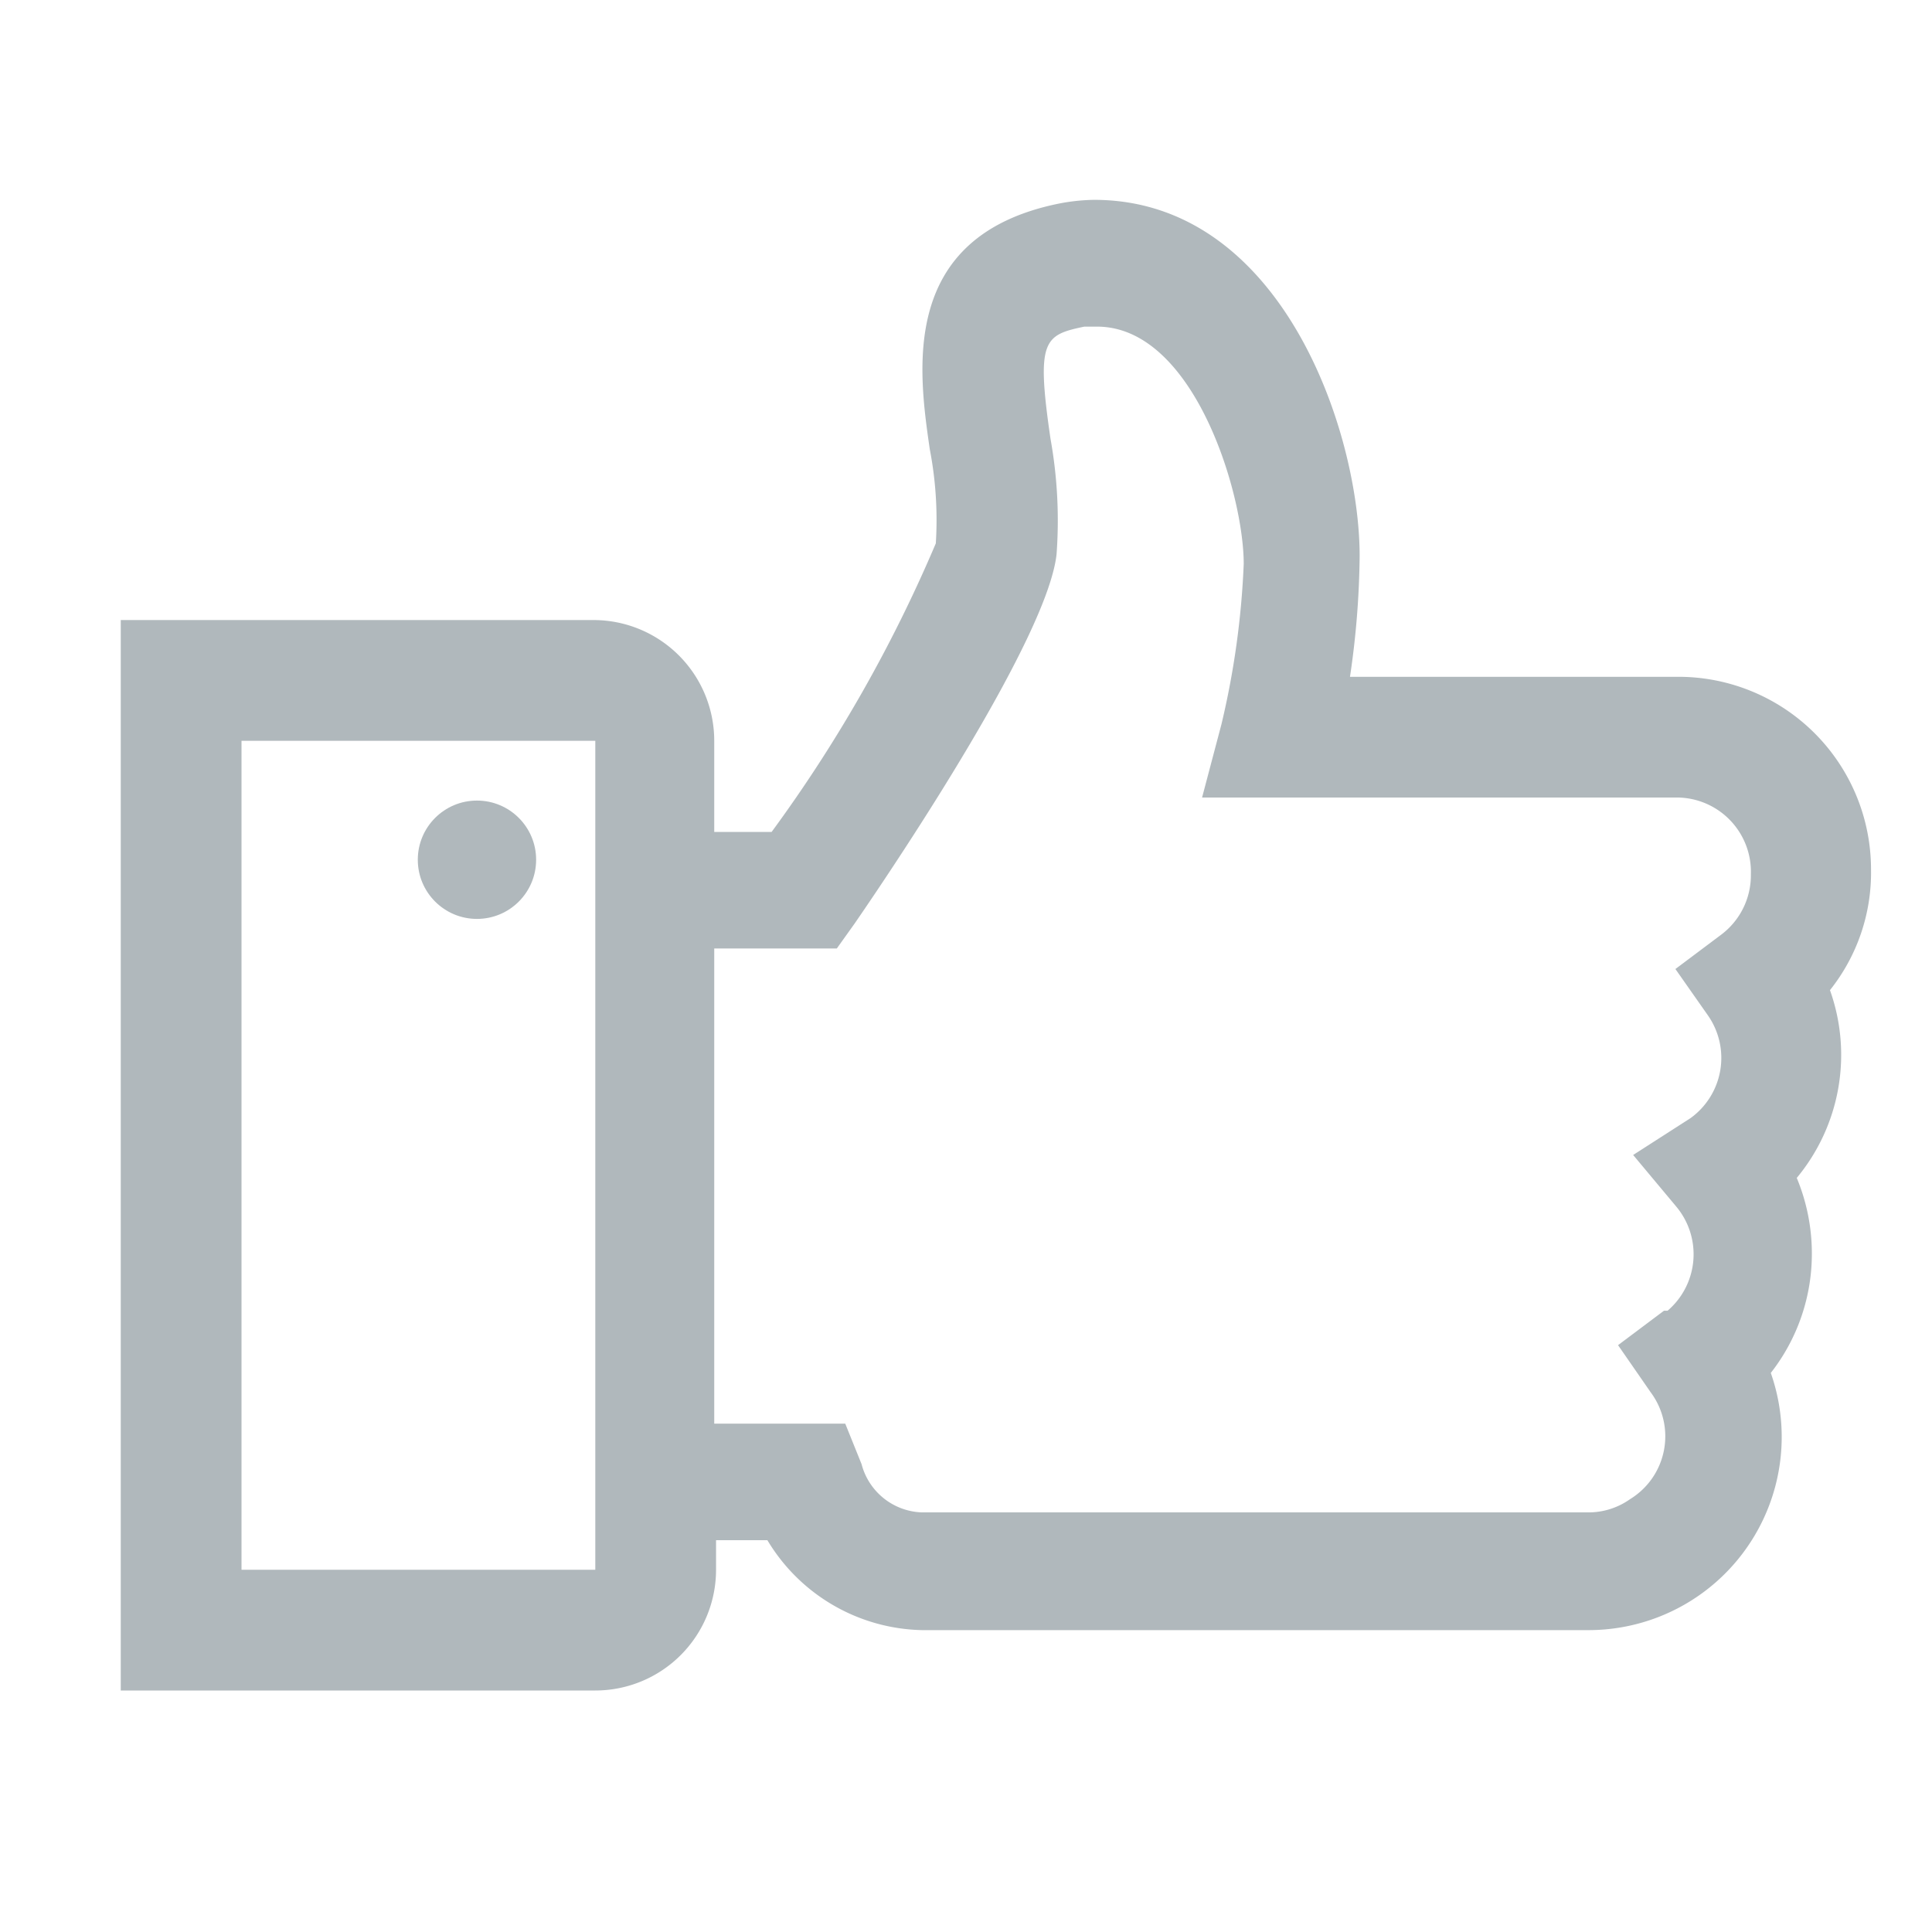 <?xml version="1.0" encoding="UTF-8" standalone="no"?><svg xmlns="http://www.w3.org/2000/svg" height="32" viewBox="0 0 32 32" width="32"><path d="M9.86 28a2 2 0 0 0 2-2v-.49h.85A3.06 3.06 0 0 0 15.27 27h11.06a3.2 3.2 0 0 0 3-4.26 3.2 3.2 0 0 0 .68-2 3.26 3.26 0 0 0-.25-1.23 3.19 3.19 0 0 0 .55-3.11 3.12 3.12 0 0 0 .68-2 3.19 3.19 0 0 0-3.19-3.19h-5.44a14.4 14.4 0 0 0 .16-2c0-2.06-1.29-5.9-4.4-5.9a3.27 3.27 0 0 0-.62.07c-2.6.55-2.29 2.75-2.1 4.06A6.18 6.18 0 0 1 15.5 9a23.75 23.75 0 0 1-2.72 4.78h-.95v-1.51a2 2 0 0 0-2-2H2V28zm4-12.29l.3-.42c.75-1.09 3.19-4.74 3.34-6.11a7.64 7.64 0 0 0-.1-1.91c-.24-1.64-.11-1.72.56-1.86h.21c1.6 0 2.43 2.76 2.43 3.93a13.85 13.85 0 0 1-.37 2.66l-.32 1.21h7.9A1.23 1.23 0 0 1 29 14.48a1.23 1.23 0 0 1-.49 1l-.76.57.54.77a1.23 1.23 0 0 1-.29 1.7l-.95.61.71.85a1.23 1.23 0 0 1-.14 1.73h-.06l-.76.57.54.78a1.22 1.22 0 0 1-.34 1.77 1.19 1.19 0 0 1-.7.22H15.27a1.07 1.07 0 0 1-1-.8l-.27-.67h-2.17v-7.87zM4 12.27h5.86V26H4z" fill="#b0b8bc"/><circle cx="7.9" cy="14.24" fill="#b0b8bc" r=".98"/></svg>